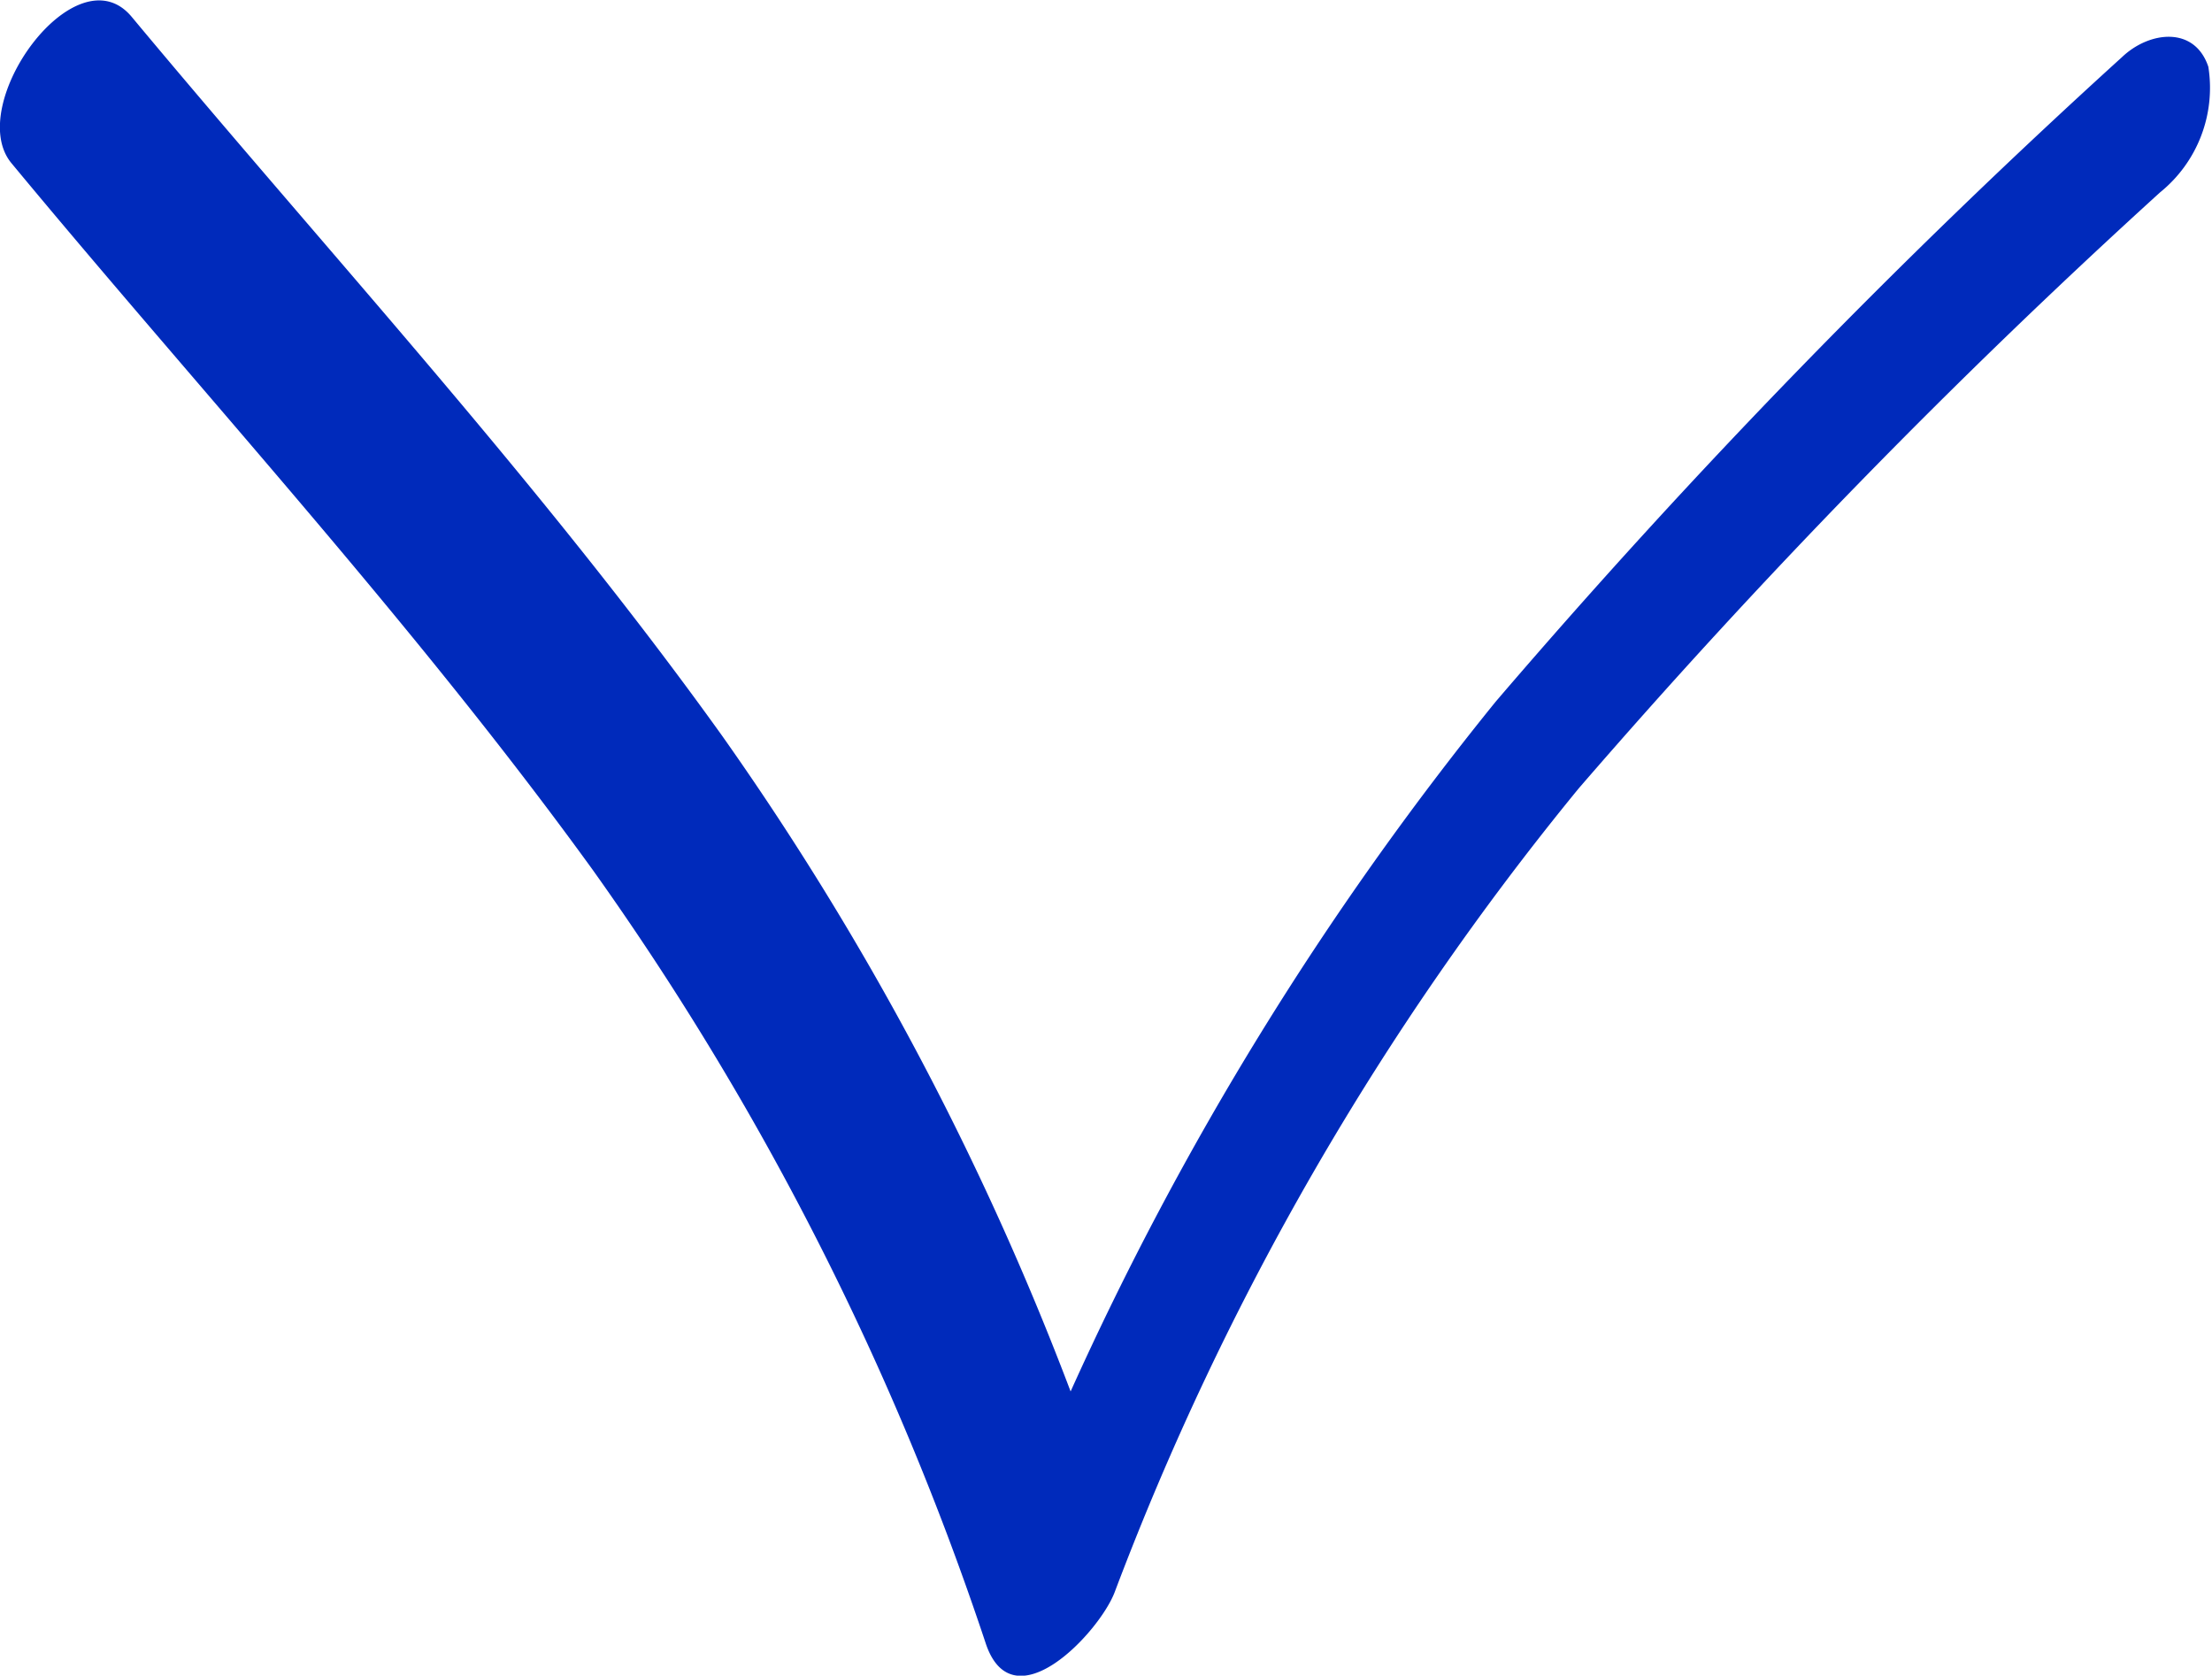 <svg xmlns="http://www.w3.org/2000/svg" width="19.376" height="14.676" viewBox="0 0 19.376 14.676">
  <path id="Path_8760" data-name="Path 8760" d="M2339.488-403.378c-.121-.361-.519-.311-.756-.085a62.6,62.6,0,0,0-5.487,5.646,27.606,27.606,0,0,0-3.723,6.041,25.708,25.708,0,0,0-3.05-5.739c-1.583-2.209-3.438-4.216-5.174-6.3-.489-.588-1.473.777-1.053,1.282,1.7,2.051,3.523,4.024,5.089,6.186a25.57,25.57,0,0,1,3.447,6.785c.241.7.994-.106,1.127-.456a25.065,25.065,0,0,1,4.064-7.039,60.569,60.569,0,0,1,5.093-5.221A1.177,1.177,0,0,0,2339.488-403.378Z" transform="translate(-2320.144 403.963)" fill="#002abb"/>
</svg>
